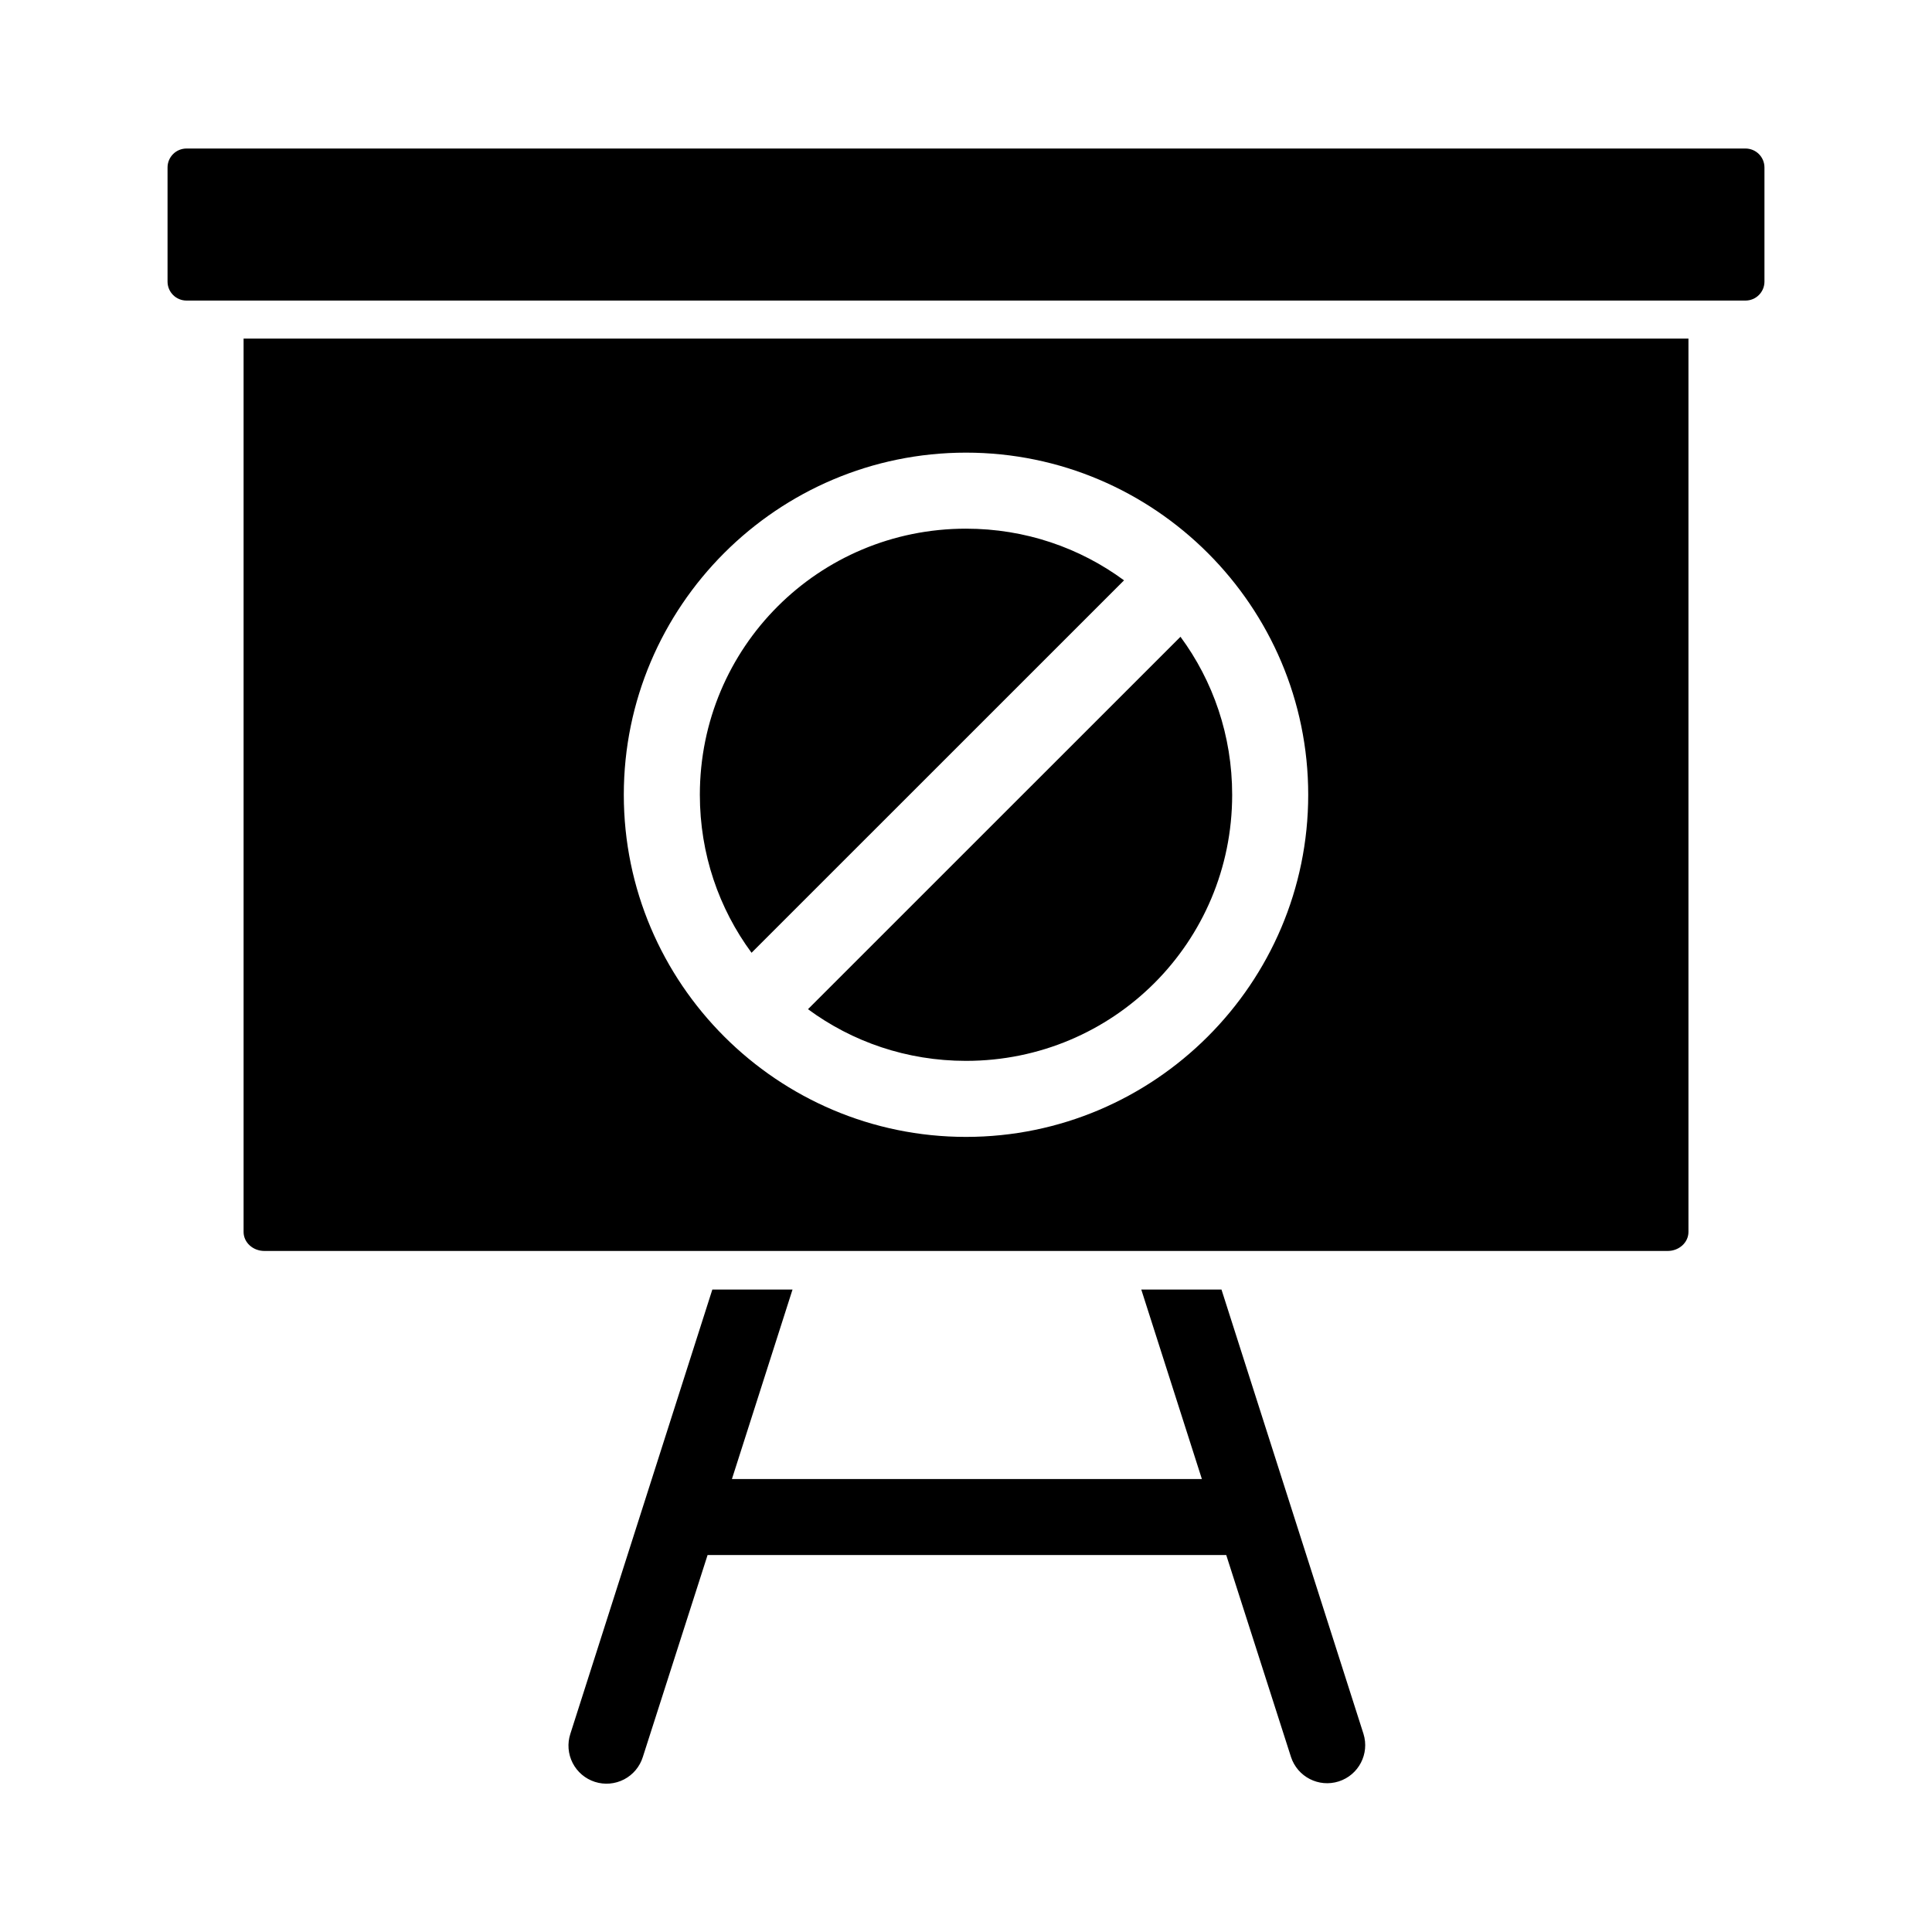 <?xml version="1.0" encoding="UTF-8"?>
<!-- Uploaded to: ICON Repo, www.iconrepo.com, Generator: ICON Repo Mixer Tools -->
<svg fill="#000000" width="800px" height="800px" version="1.1" viewBox="144 144 512 512" xmlns="http://www.w3.org/2000/svg">
 <path d="m193.44 183.36c-2.793 0-5.039 2.246-5.039 5.035v30.223c0 2.789 2.246 5.035 5.039 5.035h413.12c2.793 0 5.039-2.246 5.039-5.035v-30.223c0-2.789-2.246-5.035-5.039-5.035zm15.113 50.371v236.75c0 2.789 2.481 5.035 5.512 5.035h371.88c3.031 0 5.512-2.246 5.512-5.035v-236.75zm191.45 30.223c49.965 0 90.688 40.715 90.688 90.668 0 49.957-40.723 90.668-90.688 90.668s-90.688-40.711-90.688-90.668c0-49.953 40.719-90.668 90.688-90.668zm0 20.148c-39.074 0-70.535 31.453-70.535 70.52 0 15.711 5.074 30.172 13.699 41.871l98.715-98.695c-11.699-8.621-26.164-13.695-41.879-13.695zm56.836 28.648-98.715 98.695c11.699 8.625 26.164 13.695 41.879 13.695 39.074 0 70.535-31.453 70.535-70.52 0-15.711-5.074-30.172-13.699-41.871zm-124.06 172.99-37.629 117.74c-0.836 2.551-0.617 5.332 0.605 7.723 1.223 2.391 3.348 4.195 5.906 5.012 2.559 0.82 5.336 0.582 7.723-0.656 2.383-1.238 4.172-3.379 4.973-5.941l17.16-53.52h137.45l17.16 53.52c1.723 5.269 7.375 8.16 12.656 6.473s8.207-7.32 6.551-12.613l-37.629-117.74h-21.254l16.059 50.215h-124.54l16.059-50.215h-21.254z"/>
</svg>